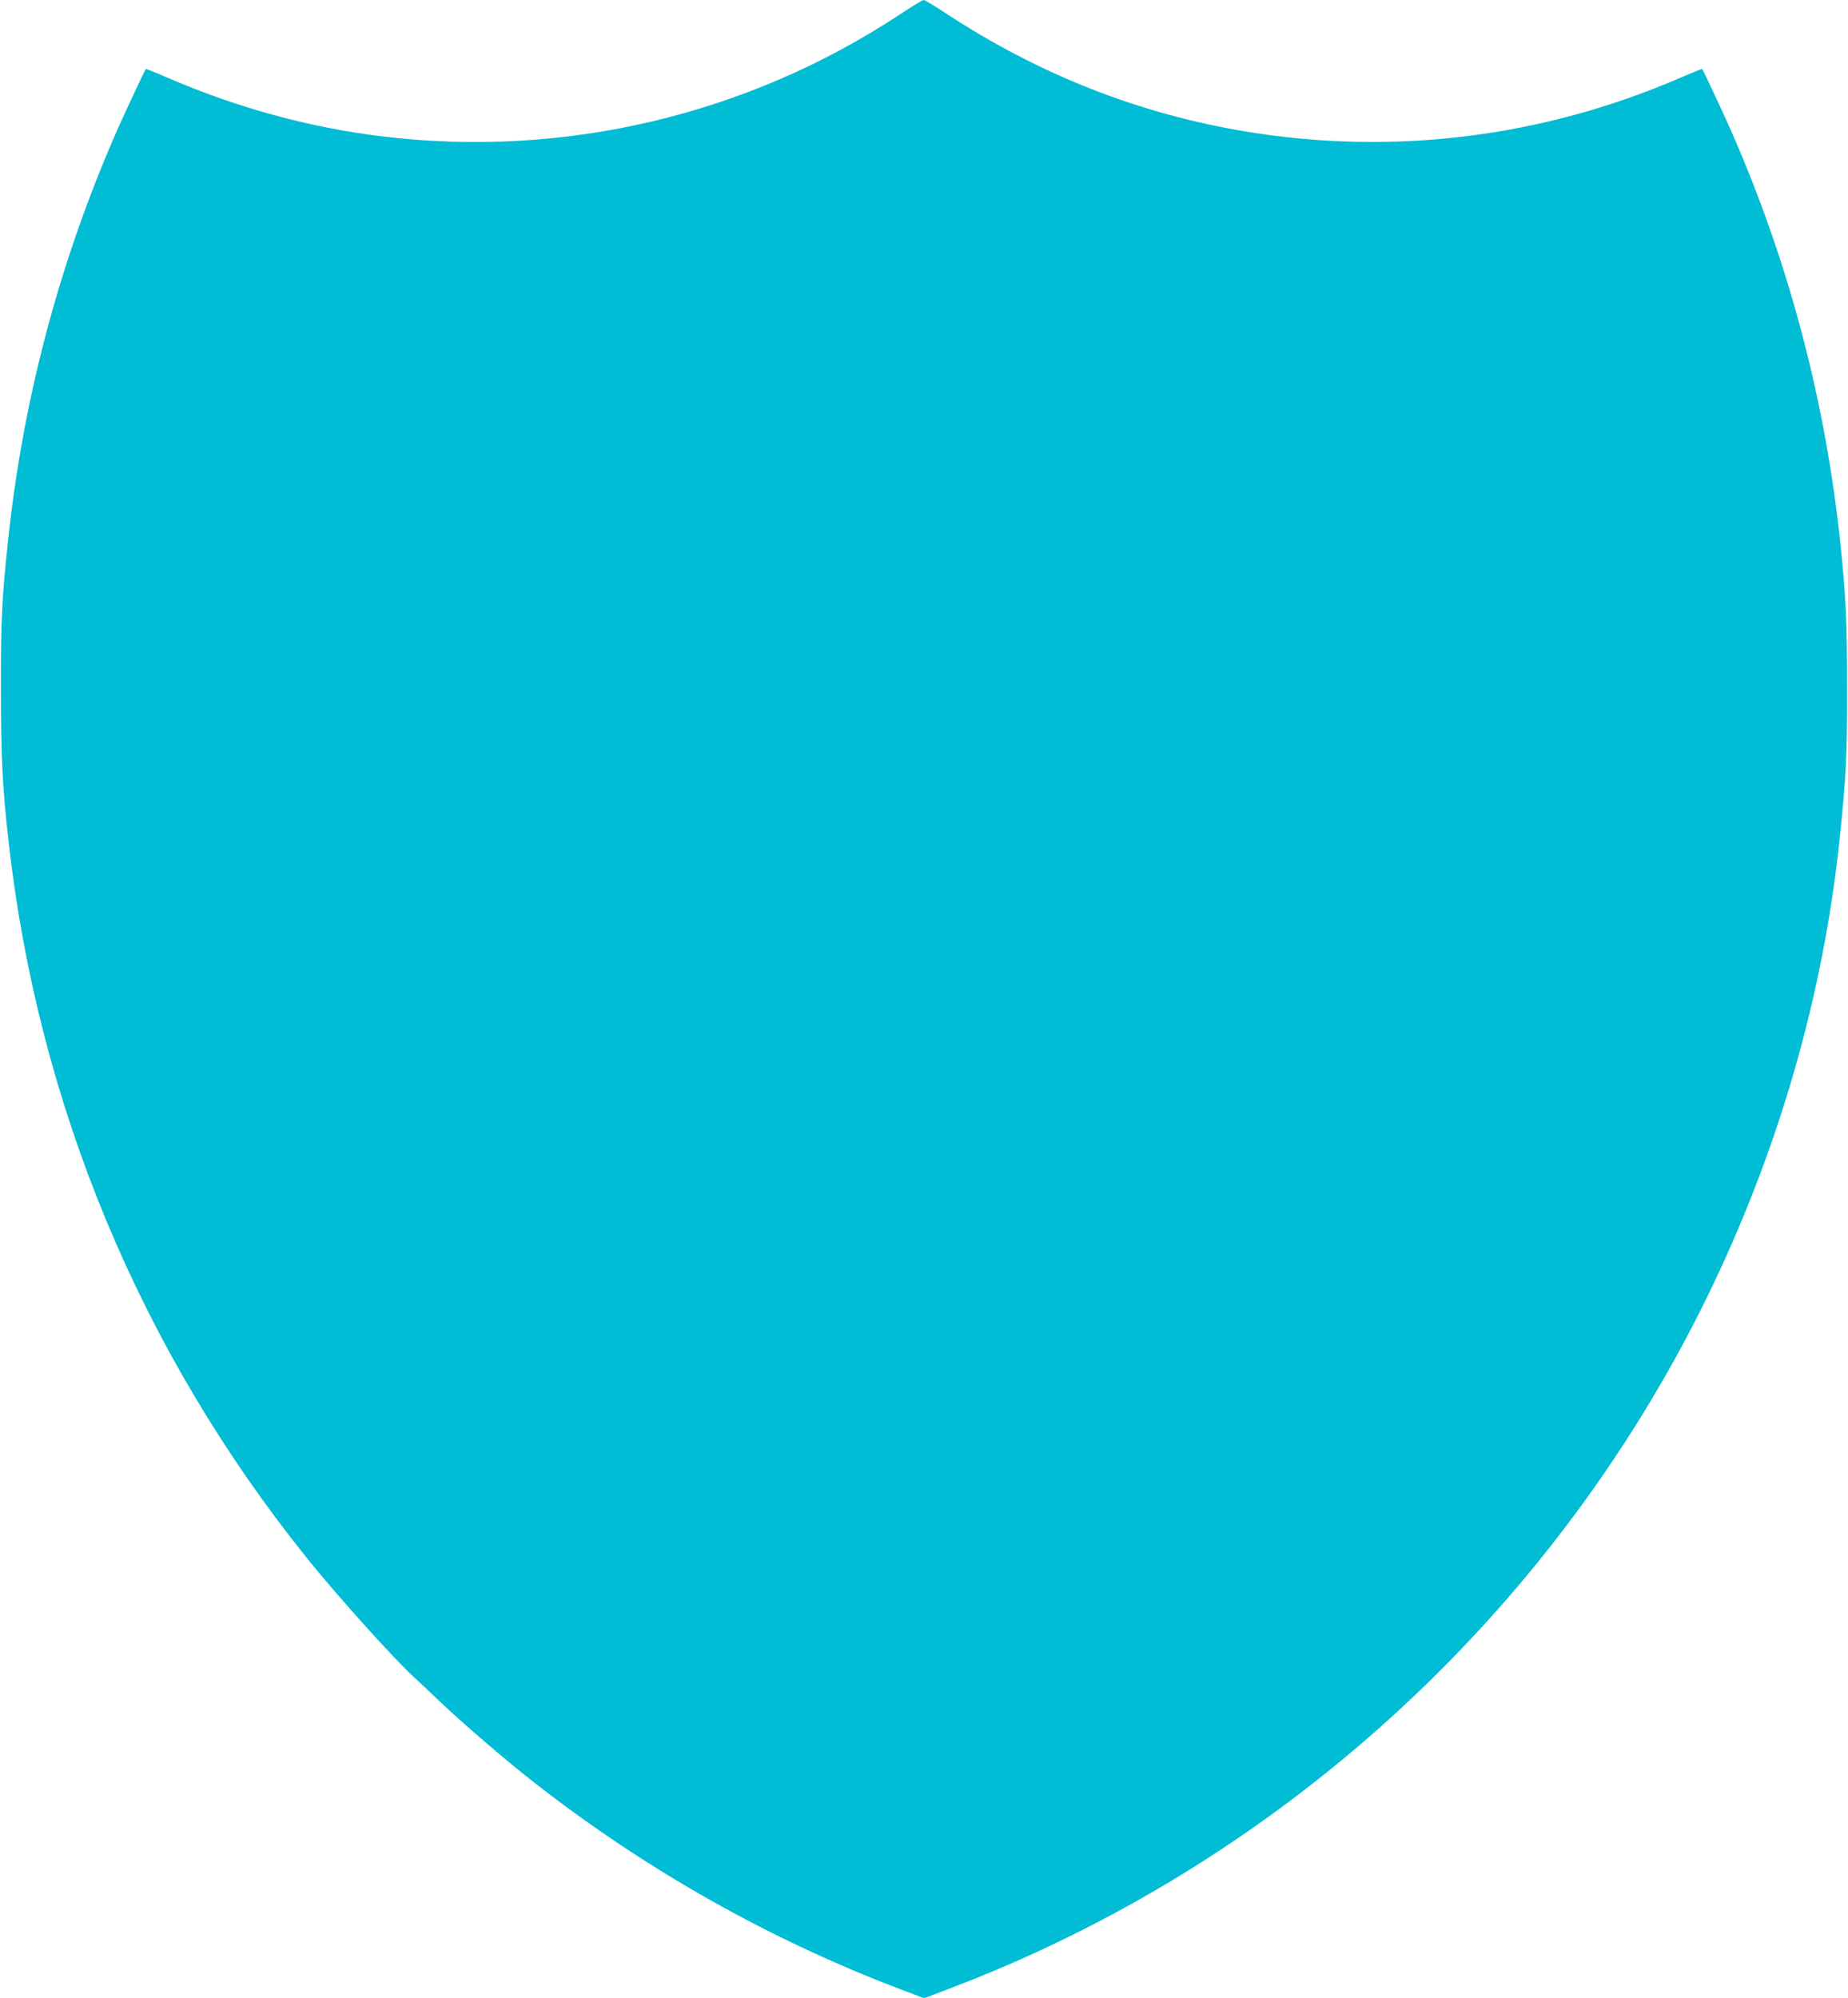 <?xml version="1.0" standalone="no"?>
<!DOCTYPE svg PUBLIC "-//W3C//DTD SVG 20010904//EN"
 "http://www.w3.org/TR/2001/REC-SVG-20010904/DTD/svg10.dtd">
<svg version="1.0" xmlns="http://www.w3.org/2000/svg"
 width="1184pt" height="1280pt" viewBox="0 0 1184 1280"
 preserveAspectRatio="xMidYMid meet">
<g transform="translate(0,1280) scale(0.1,-0.1)"
fill="#00bcd4" stroke="none">
<path d="M5760 12704 c-977 -643 -2150 -919 -3309 -778 -466 56 -930 183
-1375 375 -76 33 -140 59 -142 57 -6 -7 -130 -272 -182 -389 -369 -838 -605
-1725 -701 -2639 -39 -362 -46 -509 -45 -950 0 -438 10 -631 50 -980 190
-1683 845 -3255 1908 -4580 184 -230 554 -642 682 -760 27 -24 103 -96 169
-159 147 -140 414 -370 595 -512 718 -563 1513 -1013 2358 -1334 l153 -58 152
58 c2110 797 3859 2388 4857 4420 463 943 755 1953 859 2975 39 380 46 512 45
940 0 414 -7 577 -40 900 -95 931 -332 1830 -706 2679 -52 117 -176 382 -182
389 -2 2 -66 -24 -142 -57 -882 -381 -1833 -499 -2774 -345 -692 114 -1331
365 -1932 760 -70 46 -133 84 -140 84 -7 0 -78 -43 -158 -96z"/>
</g>
</svg>
